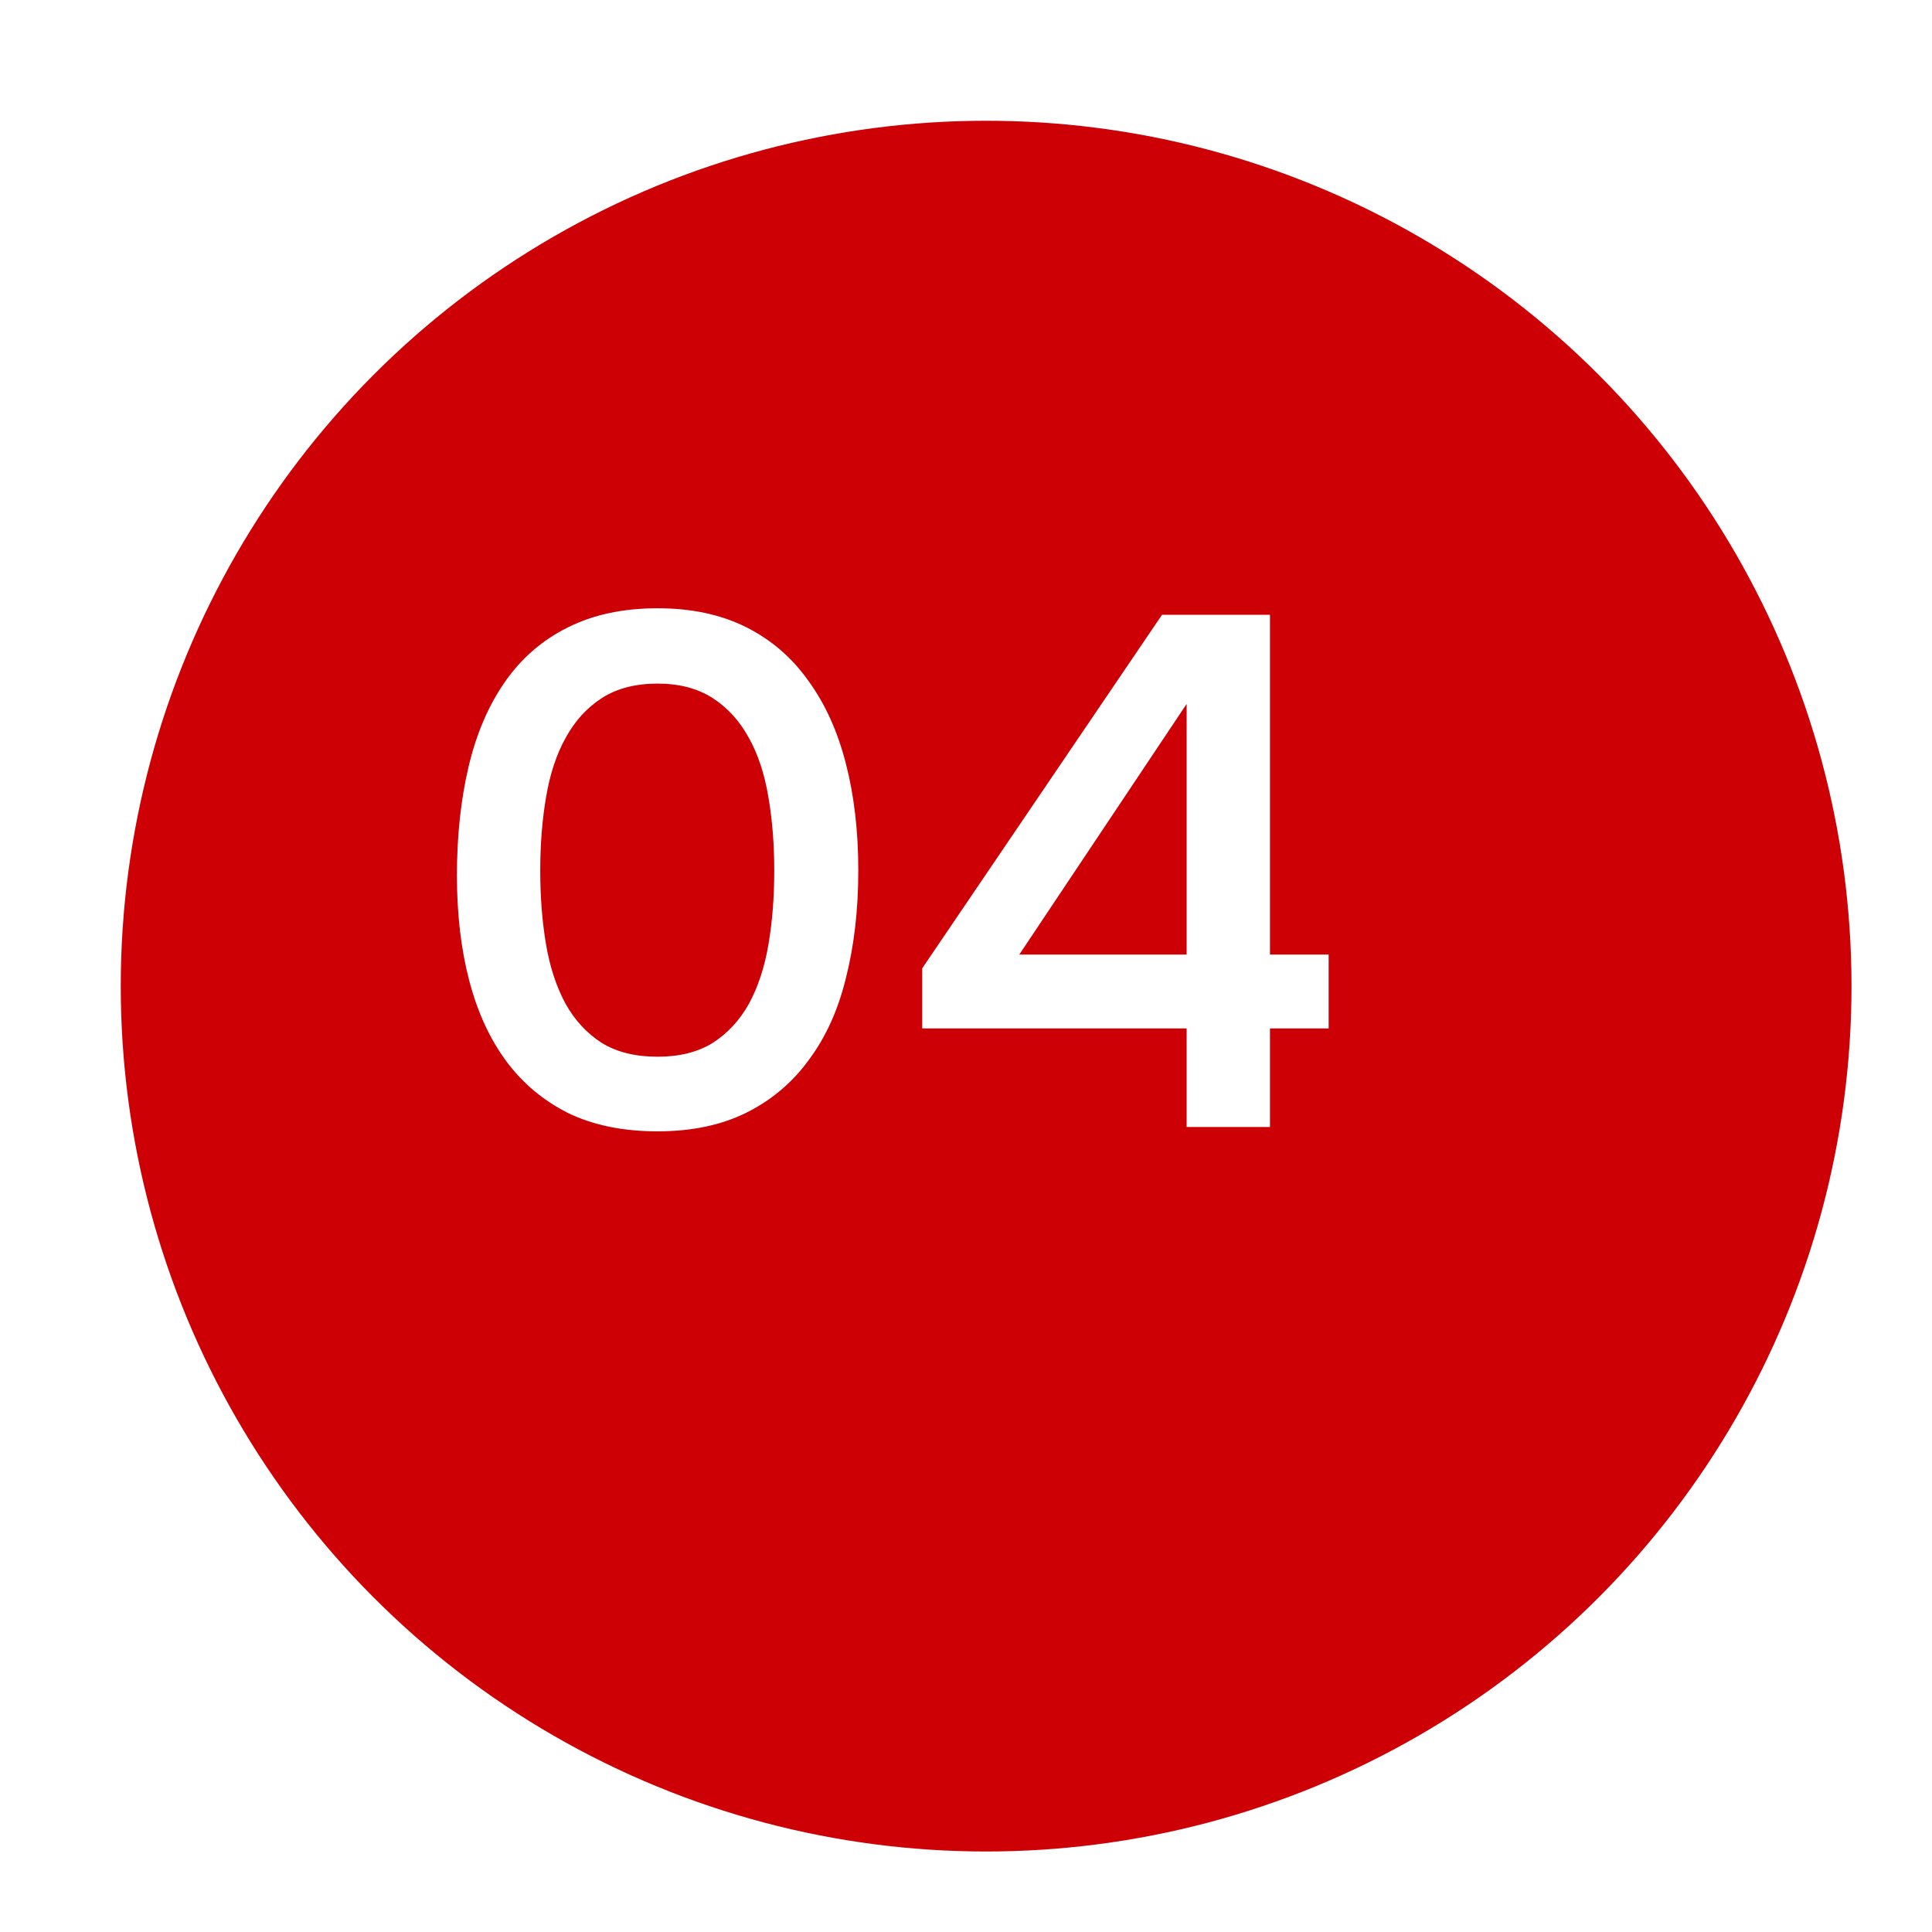 <?xml version="1.0" encoding="UTF-8"?> <svg xmlns="http://www.w3.org/2000/svg" width="48" height="48" viewBox="0 0 48 48" fill="none"> <g filter="url(#filter0_d_231_2535)"> <circle cx="21.5" cy="21.5" r="21.5" fill="#CD0006"></circle> </g> <g filter="url(#filter1_d_231_2535)"> <path d="M20.324 20.628C20.324 21.6 20.222 22.488 20.018 23.292C19.826 24.084 19.52 24.762 19.1 25.326C18.692 25.89 18.176 26.328 17.552 26.64C16.928 26.952 16.19 27.108 15.338 27.108C14.486 27.108 13.748 26.958 13.124 26.658C12.5 26.346 11.984 25.914 11.576 25.362C11.168 24.81 10.862 24.144 10.658 23.364C10.454 22.584 10.352 21.714 10.352 20.754C10.352 19.77 10.448 18.87 10.64 18.054C10.832 17.238 11.132 16.536 11.54 15.948C11.948 15.36 12.464 14.91 13.088 14.598C13.724 14.274 14.474 14.112 15.338 14.112C16.178 14.112 16.91 14.268 17.534 14.58C18.158 14.892 18.674 15.336 19.082 15.912C19.502 16.488 19.814 17.178 20.018 17.982C20.222 18.774 20.324 19.656 20.324 20.628ZM12.422 20.628C12.422 21.288 12.47 21.9 12.566 22.464C12.662 23.028 12.824 23.52 13.052 23.94C13.28 24.348 13.58 24.672 13.952 24.912C14.324 25.14 14.786 25.254 15.338 25.254C15.878 25.254 16.334 25.14 16.706 24.912C17.078 24.672 17.378 24.348 17.606 23.94C17.834 23.52 17.996 23.028 18.092 22.464C18.188 21.9 18.236 21.288 18.236 20.628C18.236 19.98 18.188 19.374 18.092 18.81C17.996 18.234 17.834 17.742 17.606 17.334C17.378 16.914 17.078 16.584 16.706 16.344C16.334 16.104 15.878 15.984 15.338 15.984C14.786 15.984 14.324 16.104 13.952 16.344C13.58 16.584 13.28 16.914 13.052 17.334C12.824 17.742 12.662 18.234 12.566 18.81C12.47 19.374 12.422 19.98 12.422 20.628ZM30.552 14.274V22.716H32.01V24.552H30.552V27H28.482V24.552H21.912V23.058L27.87 14.274H30.552ZM24.324 22.716H28.482V16.488L24.324 22.716Z" fill="white"></path> </g> <defs> <filter id="filter0_d_231_2535" x="0" y="0" width="48" height="48" filterUnits="userSpaceOnUse" color-interpolation-filters="sRGB"> <feFlood flood-opacity="0" result="BackgroundImageFix"></feFlood> <feColorMatrix in="SourceAlpha" type="matrix" values="0 0 0 0 0 0 0 0 0 0 0 0 0 0 0 0 0 0 127 0" result="hardAlpha"></feColorMatrix> <feOffset dx="3" dy="3"></feOffset> <feGaussianBlur stdDeviation="1"></feGaussianBlur> <feComposite in2="hardAlpha" operator="out"></feComposite> <feColorMatrix type="matrix" values="0 0 0 0 0 0 0 0 0 0 0 0 0 0 0 0 0 0 0.6 0"></feColorMatrix> <feBlend mode="normal" in2="BackgroundImageFix" result="effect1_dropShadow_231_2535"></feBlend> <feBlend mode="normal" in="SourceGraphic" in2="effect1_dropShadow_231_2535" result="shape"></feBlend> </filter> <filter id="filter1_d_231_2535" x="9.352" y="13.112" width="25.658" height="16.996" filterUnits="userSpaceOnUse" color-interpolation-filters="sRGB"> <feFlood flood-opacity="0" result="BackgroundImageFix"></feFlood> <feColorMatrix in="SourceAlpha" type="matrix" values="0 0 0 0 0 0 0 0 0 0 0 0 0 0 0 0 0 0 127 0" result="hardAlpha"></feColorMatrix> <feOffset dx="1" dy="1"></feOffset> <feGaussianBlur stdDeviation="1"></feGaussianBlur> <feComposite in2="hardAlpha" operator="out"></feComposite> <feColorMatrix type="matrix" values="0 0 0 0 0 0 0 0 0 0 0 0 0 0 0 0 0 0 0.6 0"></feColorMatrix> <feBlend mode="normal" in2="BackgroundImageFix" result="effect1_dropShadow_231_2535"></feBlend> <feBlend mode="normal" in="SourceGraphic" in2="effect1_dropShadow_231_2535" result="shape"></feBlend> </filter> </defs> </svg> 